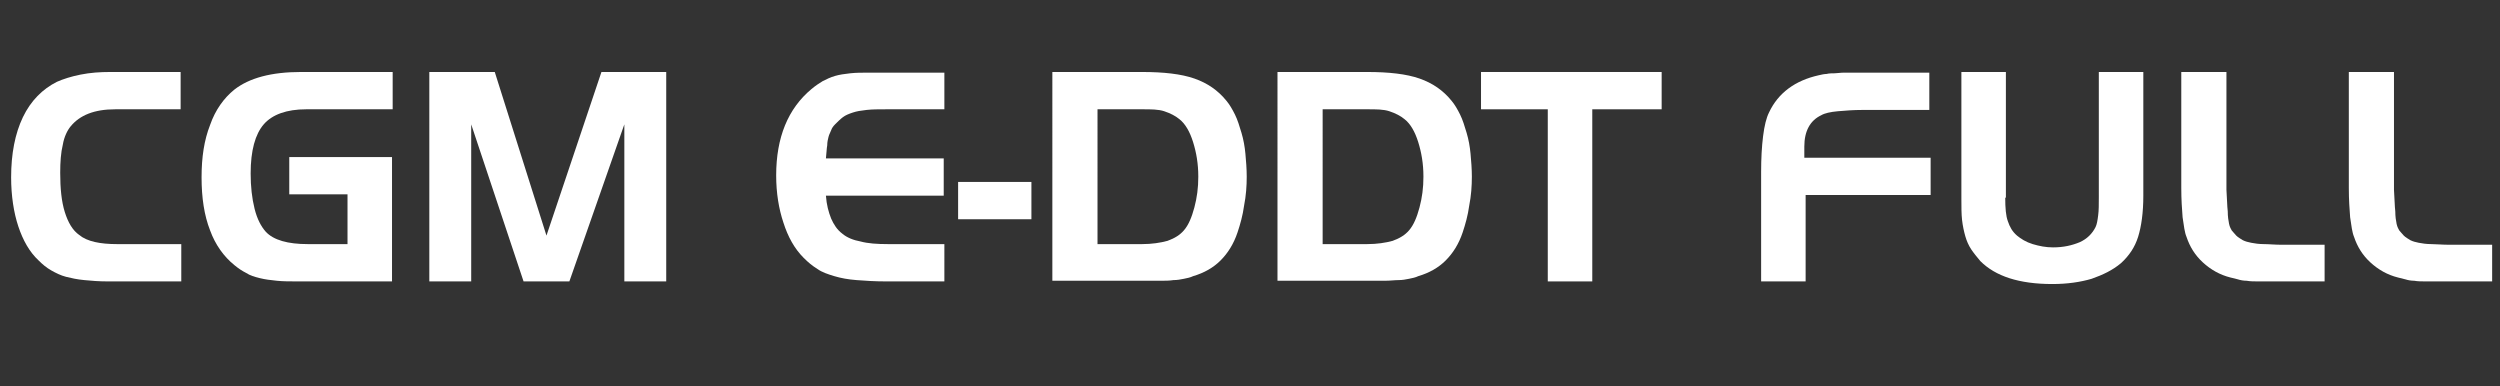<?xml version="1.0" encoding="utf-8"?>
<!-- Generator: $$$/GeneralStr/196=Adobe Illustrator 27.6.0, SVG Export Plug-In . SVG Version: 6.00 Build 0)  -->
<svg version="1.1" id="Livello_1" xmlns="http://www.w3.org/2000/svg" xmlns:xlink="http://www.w3.org/1999/xlink" x="0px" y="0px"
	 viewBox="0 0 382 59" style="enable-background:new 0 0 382 59;" xml:space="preserve">
<rect x="0" y="0" width="382" height="59" fill="#333333" stroke="none"/>
<style type="text/css">
	.st0{enable-background:new    ;}
	.st1{fill:#FFFFFF;}
</style>
<g id="Screens">
	<g id="_x31_.-login" transform="translate(-346, -133)">
		<g id="welcome-text" transform="translate(64, 129)">
			<g class="st0">
				<path class="st1" d="M309.6,47h-11.1c-1.4,0-2.6-0.1-3.6-0.2c-1.1-0.1-2-0.3-2.8-0.5c-0.8-0.2-1.6-0.6-2.3-1
					c-0.7-0.4-1.3-0.9-1.9-1.5c-1.4-1.3-2.4-3.1-3.1-5.2c-0.7-2.1-1.1-4.7-1.1-7.5c0-3.6,0.6-6.7,1.8-9.2c1.2-2.5,3-4.3,5.2-5.4
					c0.9-0.4,2.1-0.8,3.6-1.1c1.5-0.3,3-0.4,4.5-0.4h10.8v5.7h-10c-3.2,0-5.4,0.9-6.8,2.6c-0.5,0.6-1,1.6-1.2,2.8
					c-0.3,1.2-0.4,2.7-0.4,4.3c0,2.4,0.2,4.4,0.7,6c0.5,1.6,1.2,2.8,2.2,3.5c1.2,1,3.2,1.4,5.8,1.4h9.8V47z"/>
				<path class="st1" d="M341.9,28v19h-14.3c-1.2,0-2.4,0-3.3-0.1c-1-0.1-1.8-0.2-2.6-0.4c-0.8-0.2-1.5-0.4-2.1-0.8
					c-0.6-0.3-1.2-0.7-1.8-1.2c-1.6-1.3-2.9-3.1-3.7-5.3c-0.9-2.3-1.3-5-1.3-8.1c0-3.1,0.4-5.7,1.3-8c0.8-2.3,2.1-4.1,3.7-5.4
					c2.3-1.8,5.7-2.7,10.2-2.7h14v5.7h-13.2c-3,0-5.2,0.8-6.5,2.3c-1.3,1.5-2,4-2,7.5c0,2,0.2,3.8,0.6,5.4c0.4,1.6,1,2.7,1.7,3.5
					c1.2,1.3,3.4,1.9,6.4,1.9h6.1v-7.6h-8.9V28H341.9z"/>
				<path class="st1" d="M365.5,40l8.4-25h9.9v32h-6.4V23l-8.4,24h-7l-8-24v24h-6.4V15h10L365.5,40z"/>
				<path class="st1" d="M426.3,20.7h-8.9c-1.2,0-2.1,0-3,0.1s-1.5,0.2-2.1,0.4c-0.6,0.2-1.1,0.4-1.5,0.7c-0.4,0.3-0.8,0.7-1.2,1.1
					c-0.3,0.3-0.5,0.6-0.6,0.9s-0.3,0.6-0.4,1c-0.1,0.4-0.2,0.8-0.2,1.3c-0.1,0.5-0.1,1.2-0.2,2h18v5.7h-18c0.1,1.4,0.4,2.5,0.8,3.5
					c0.4,0.9,0.9,1.7,1.7,2.3c0.7,0.6,1.7,1,2.8,1.2c1.1,0.3,2.5,0.4,4.2,0.4h8.6V47h-8.9c-1.7,0-3.2-0.1-4.5-0.2
					c-1.3-0.1-2.4-0.3-3.4-0.6c-1-0.3-1.9-0.6-2.6-1.1c-0.8-0.5-1.4-1-2.1-1.7c-1.4-1.4-2.4-3.2-3.1-5.4c-0.7-2.1-1.1-4.5-1.1-7.2
					c0-5.8,1.8-10.2,5.4-13.2c0.6-0.5,1.2-0.9,1.7-1.2c0.6-0.3,1.2-0.6,1.9-0.8c0.7-0.2,1.4-0.3,2.3-0.4s1.8-0.1,2.9-0.1h11.5V20.7z
					"/>
				<path class="st1" d="M439.6,37.5h-11.2v-5.7h11.2V37.5z"/>
				<path class="st1" d="M456.5,15c3.3,0,6,0.3,8,1c2,0.7,3.6,1.8,4.9,3.4c0.5,0.6,0.9,1.3,1.3,2.1c0.4,0.8,0.7,1.8,1,2.8
					c0.3,1,0.5,2.1,0.6,3.2c0.1,1.1,0.2,2.3,0.2,3.5c0,1.4-0.1,2.9-0.4,4.4c-0.2,1.5-0.6,2.9-1,4.1c-0.6,1.8-1.5,3.2-2.6,4.3
					s-2.5,1.9-4.2,2.4c-0.4,0.2-0.9,0.3-1.4,0.4c-0.5,0.1-1,0.2-1.6,0.2c-0.6,0.1-1.3,0.1-2.1,0.1c-0.8,0-1.7,0-2.8,0h-13.6V15
					H456.5z M449.7,41.3h6.8c1.5,0,2.8-0.2,3.9-0.5c1.1-0.4,1.9-0.9,2.5-1.6c0.7-0.8,1.2-2,1.6-3.5c0.4-1.5,0.6-3,0.6-4.7
					c0-2-0.3-3.7-0.8-5.3c-0.5-1.6-1.2-2.8-2.1-3.5c-0.6-0.5-1.4-0.9-2.3-1.2s-2-0.3-3.4-0.3h-6.8V41.3z"/>
				<path class="st1" d="M490.9,15c3.3,0,6,0.3,8,1c2,0.7,3.6,1.8,4.9,3.4c0.5,0.6,0.9,1.3,1.3,2.1s0.7,1.8,1,2.8
					c0.3,1,0.5,2.1,0.6,3.2c0.1,1.1,0.2,2.3,0.2,3.5c0,1.4-0.1,2.9-0.4,4.4c-0.2,1.5-0.6,2.9-1,4.1c-0.6,1.8-1.5,3.2-2.6,4.3
					s-2.5,1.9-4.2,2.4c-0.4,0.2-0.9,0.3-1.4,0.4c-0.5,0.1-1,0.2-1.6,0.2s-1.3,0.1-2.1,0.1c-0.8,0-1.7,0-2.8,0h-13.6V15H490.9z
					 M484.1,41.3h6.8c1.5,0,2.8-0.2,3.9-0.5c1.1-0.4,1.9-0.9,2.5-1.6c0.7-0.8,1.2-2,1.6-3.5c0.4-1.5,0.6-3,0.6-4.7
					c0-2-0.3-3.7-0.8-5.3c-0.5-1.6-1.2-2.8-2.1-3.5c-0.6-0.5-1.4-0.9-2.3-1.2s-2-0.3-3.4-0.3h-6.8V41.3z"/>
				<path class="st1" d="M508.3,20.7V15h27.6v5.7h-10.6V47h-6.8V20.7H508.3z"/>
				<path class="st1" d="M577,33.8h-19.1V47h-6.8V30.3c0-2.1,0.1-3.9,0.3-5.5c0.2-1.6,0.5-2.8,0.9-3.6c1.4-3,4-4.9,7.6-5.7
					c0.4-0.1,0.9-0.2,1.2-0.2c0.4-0.1,0.8-0.1,1.2-0.1c0.4,0,0.9-0.1,1.5-0.1c0.6,0,1.2,0,2,0h11v5.7h-10.2c-1.4,0-2.6,0.1-3.8,0.2
					c-1.1,0.1-2,0.3-2.5,0.6c-1.7,0.8-2.6,2.4-2.6,4.8v1.7H577V33.8z"/>
				<path class="st1" d="M588.4,34.2c0,1.6,0.1,2.8,0.4,3.6c0.3,0.9,0.7,1.6,1.4,2.2c0.6,0.5,1.4,1,2.4,1.3s2,0.5,3.1,0.5
					c1.6,0,2.9-0.3,4.1-0.8c1.1-0.5,1.9-1.3,2.4-2.3c0.2-0.4,0.3-1,0.4-1.8c0.1-0.7,0.1-1.7,0.1-2.8V15h6.8v18.9
					c0,2.6-0.3,4.7-0.8,6.3c-0.5,1.6-1.4,2.9-2.6,4c-1.3,1.1-2.8,1.8-4.5,2.4c-1.7,0.5-3.7,0.8-6,0.8c-5.1,0-8.7-1.2-11-3.5
					c-0.5-0.6-1-1.2-1.4-1.8c-0.4-0.6-0.7-1.3-0.9-2c-0.2-0.7-0.4-1.6-0.5-2.5c-0.1-0.9-0.1-2-0.1-3.2V15h6.8V34.2z"/>
				<path class="st1" d="M622.2,15v18c0.1,1.4,0.1,2.5,0.2,3.3c0,0.8,0.1,1.4,0.2,1.9c0.1,0.5,0.3,0.8,0.4,1
					c0.2,0.2,0.4,0.5,0.7,0.8c0.3,0.3,0.7,0.5,1,0.7c0.4,0.2,0.8,0.3,1.3,0.4c0.5,0.1,1.2,0.2,1.9,0.2c0.8,0,1.7,0.1,2.8,0.1h6.5V47
					H630c-1.1,0-2,0-2.8,0c-0.7,0-1.4,0-1.9-0.1c-0.5,0-1-0.1-1.3-0.2s-0.8-0.2-1.2-0.3c-1.6-0.4-3-1.2-4.2-2.3
					c-1.2-1.1-2-2.4-2.5-3.9c-0.3-0.7-0.4-1.7-0.6-3c-0.1-1.3-0.2-2.7-0.2-4.4V15H622.2z"/>
				<path class="st1" d="M647.8,15v18c0.1,1.4,0.1,2.5,0.2,3.3c0,0.8,0.1,1.4,0.2,1.9c0.1,0.5,0.3,0.8,0.4,1
					c0.2,0.2,0.4,0.5,0.7,0.8c0.3,0.3,0.7,0.5,1,0.7c0.4,0.2,0.8,0.3,1.3,0.4c0.5,0.1,1.2,0.2,1.9,0.2s1.7,0.1,2.8,0.1h6.5V47h-7.2
					c-1.1,0-2,0-2.8,0c-0.7,0-1.4,0-1.9-0.1c-0.5,0-1-0.1-1.3-0.2c-0.4-0.1-0.8-0.2-1.2-0.3c-1.6-0.4-3-1.2-4.2-2.3
					c-1.2-1.1-2-2.4-2.5-3.9c-0.3-0.7-0.4-1.7-0.6-3c-0.1-1.3-0.2-2.7-0.2-4.4V15H647.8z"/>
			</g>
		</g>
	</g>
</g>
</svg>
